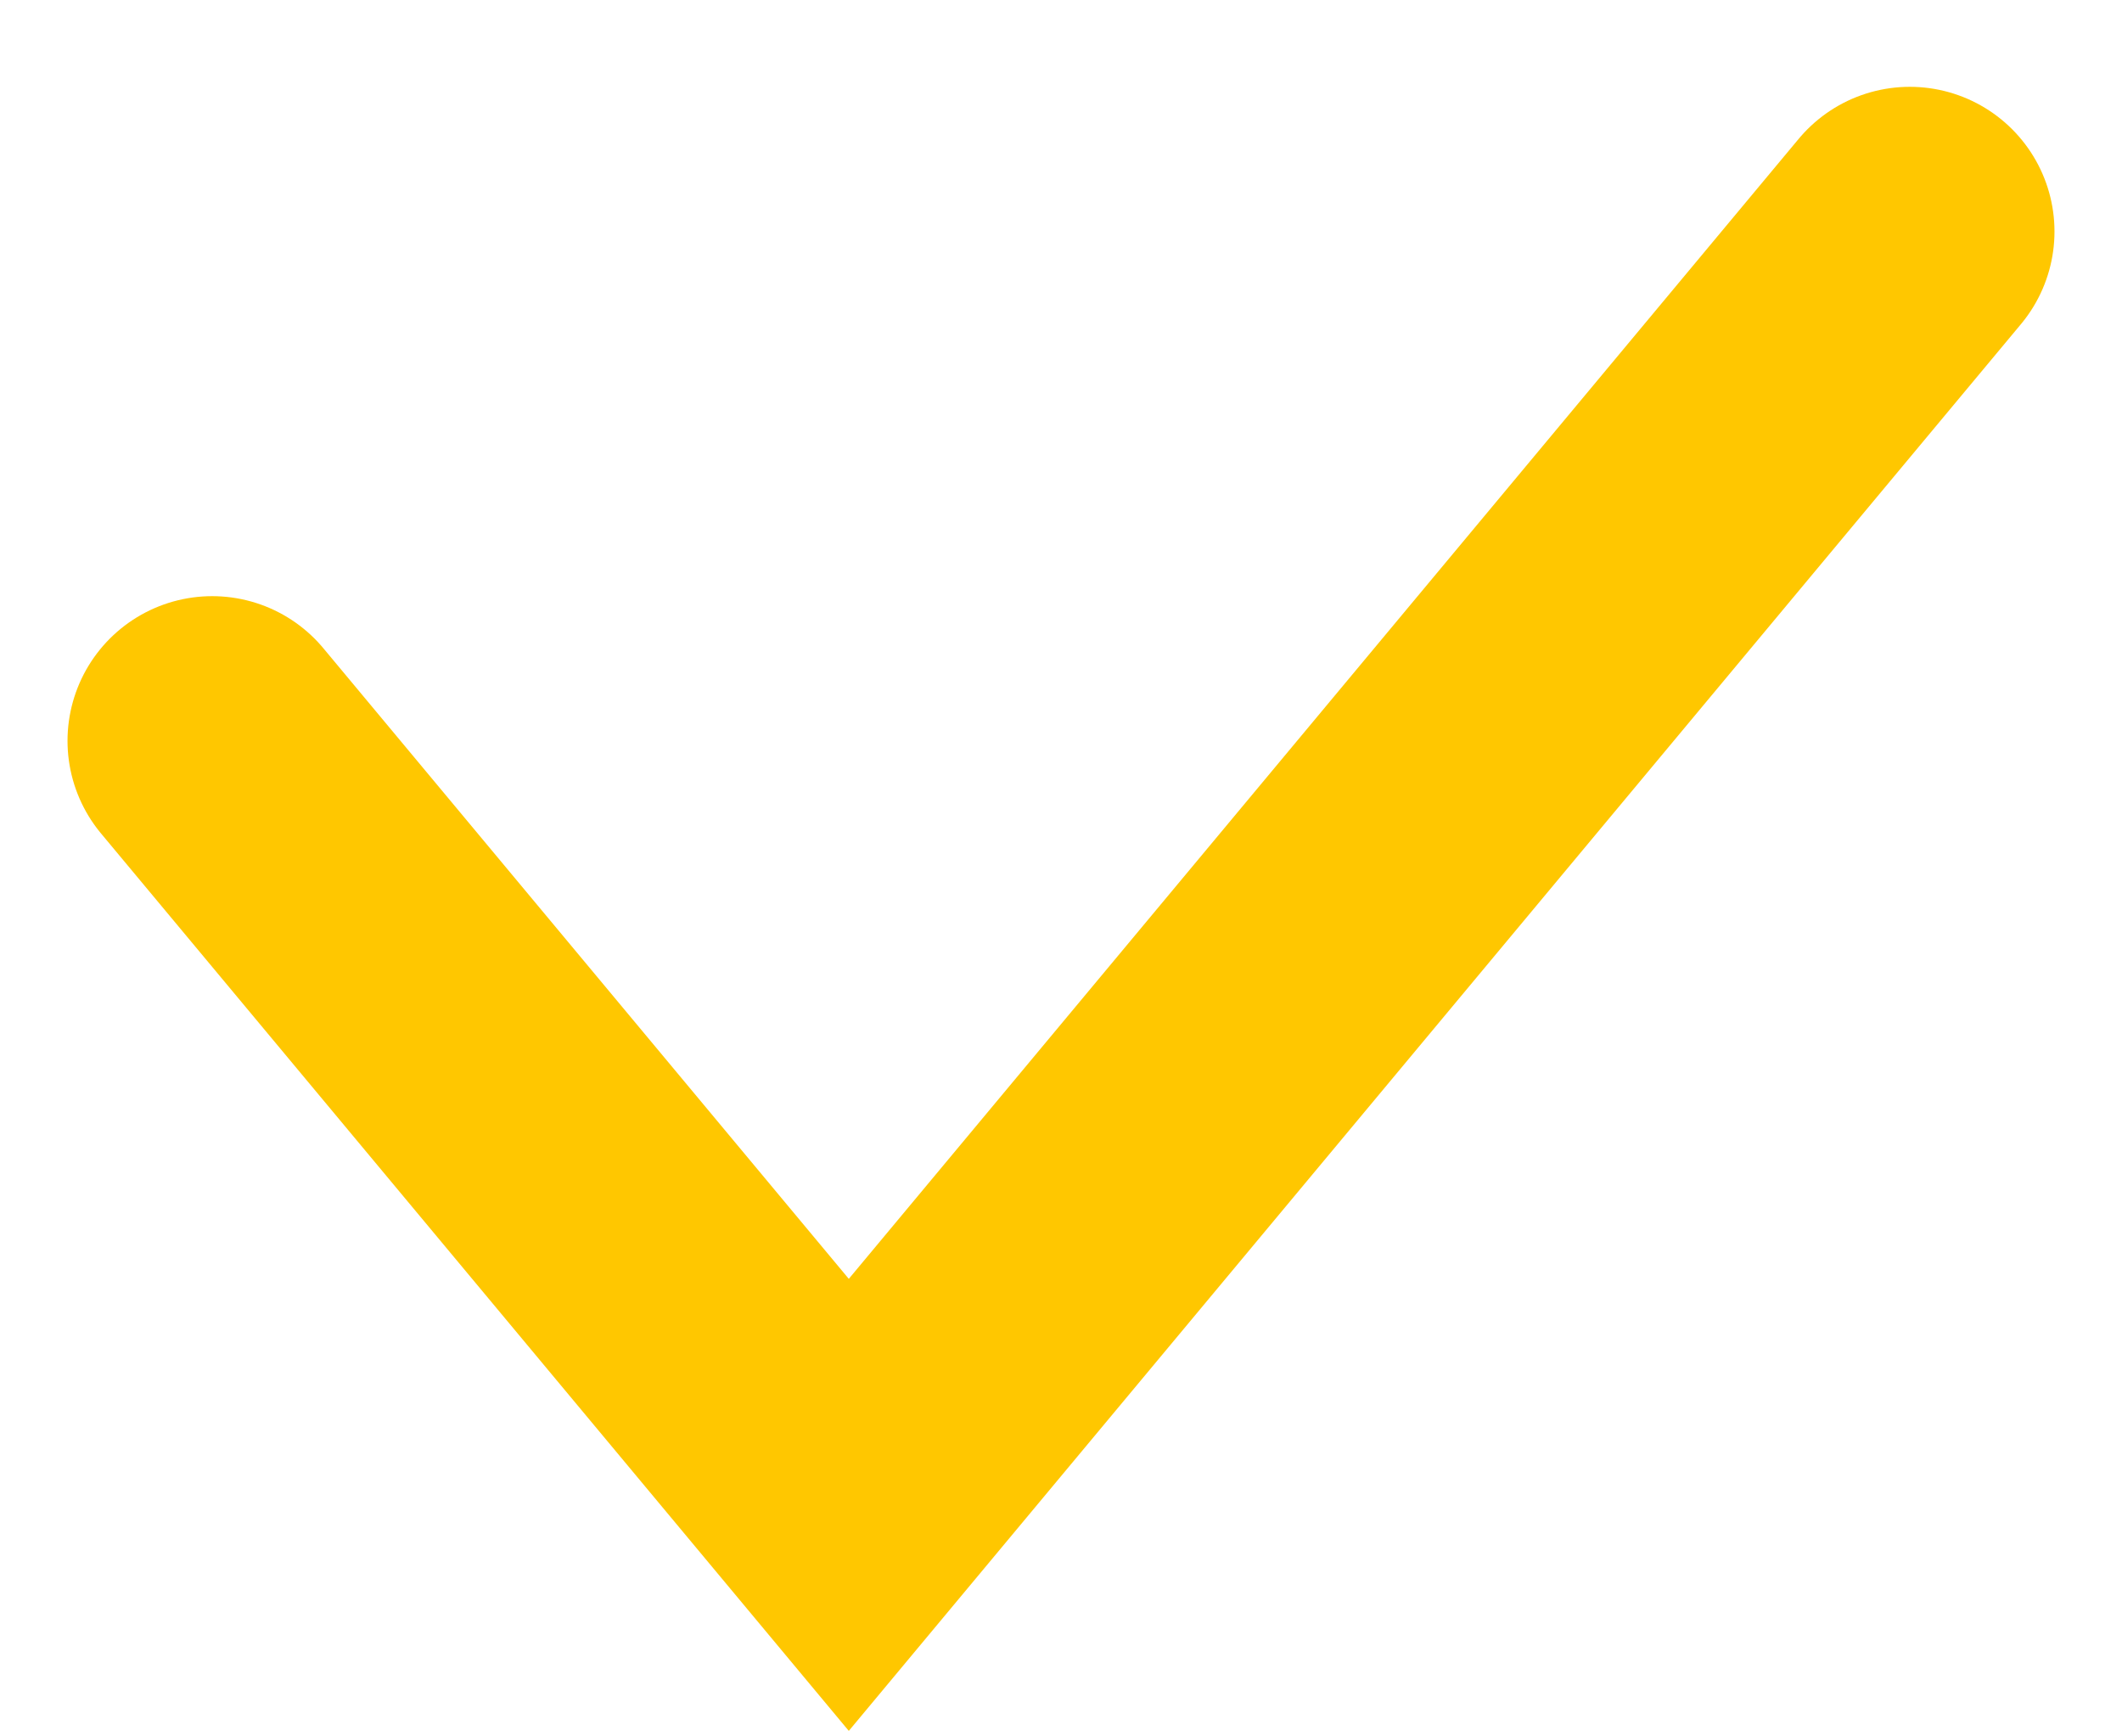 <svg width="22" height="18" viewBox="0 0 22 18" fill="none" xmlns="http://www.w3.org/2000/svg">
<path d="M2.2 7.68L8.8 15.6L19.8 2.4" stroke="#FFC700" stroke-width="3" stroke-linecap="round"/>
</svg>
